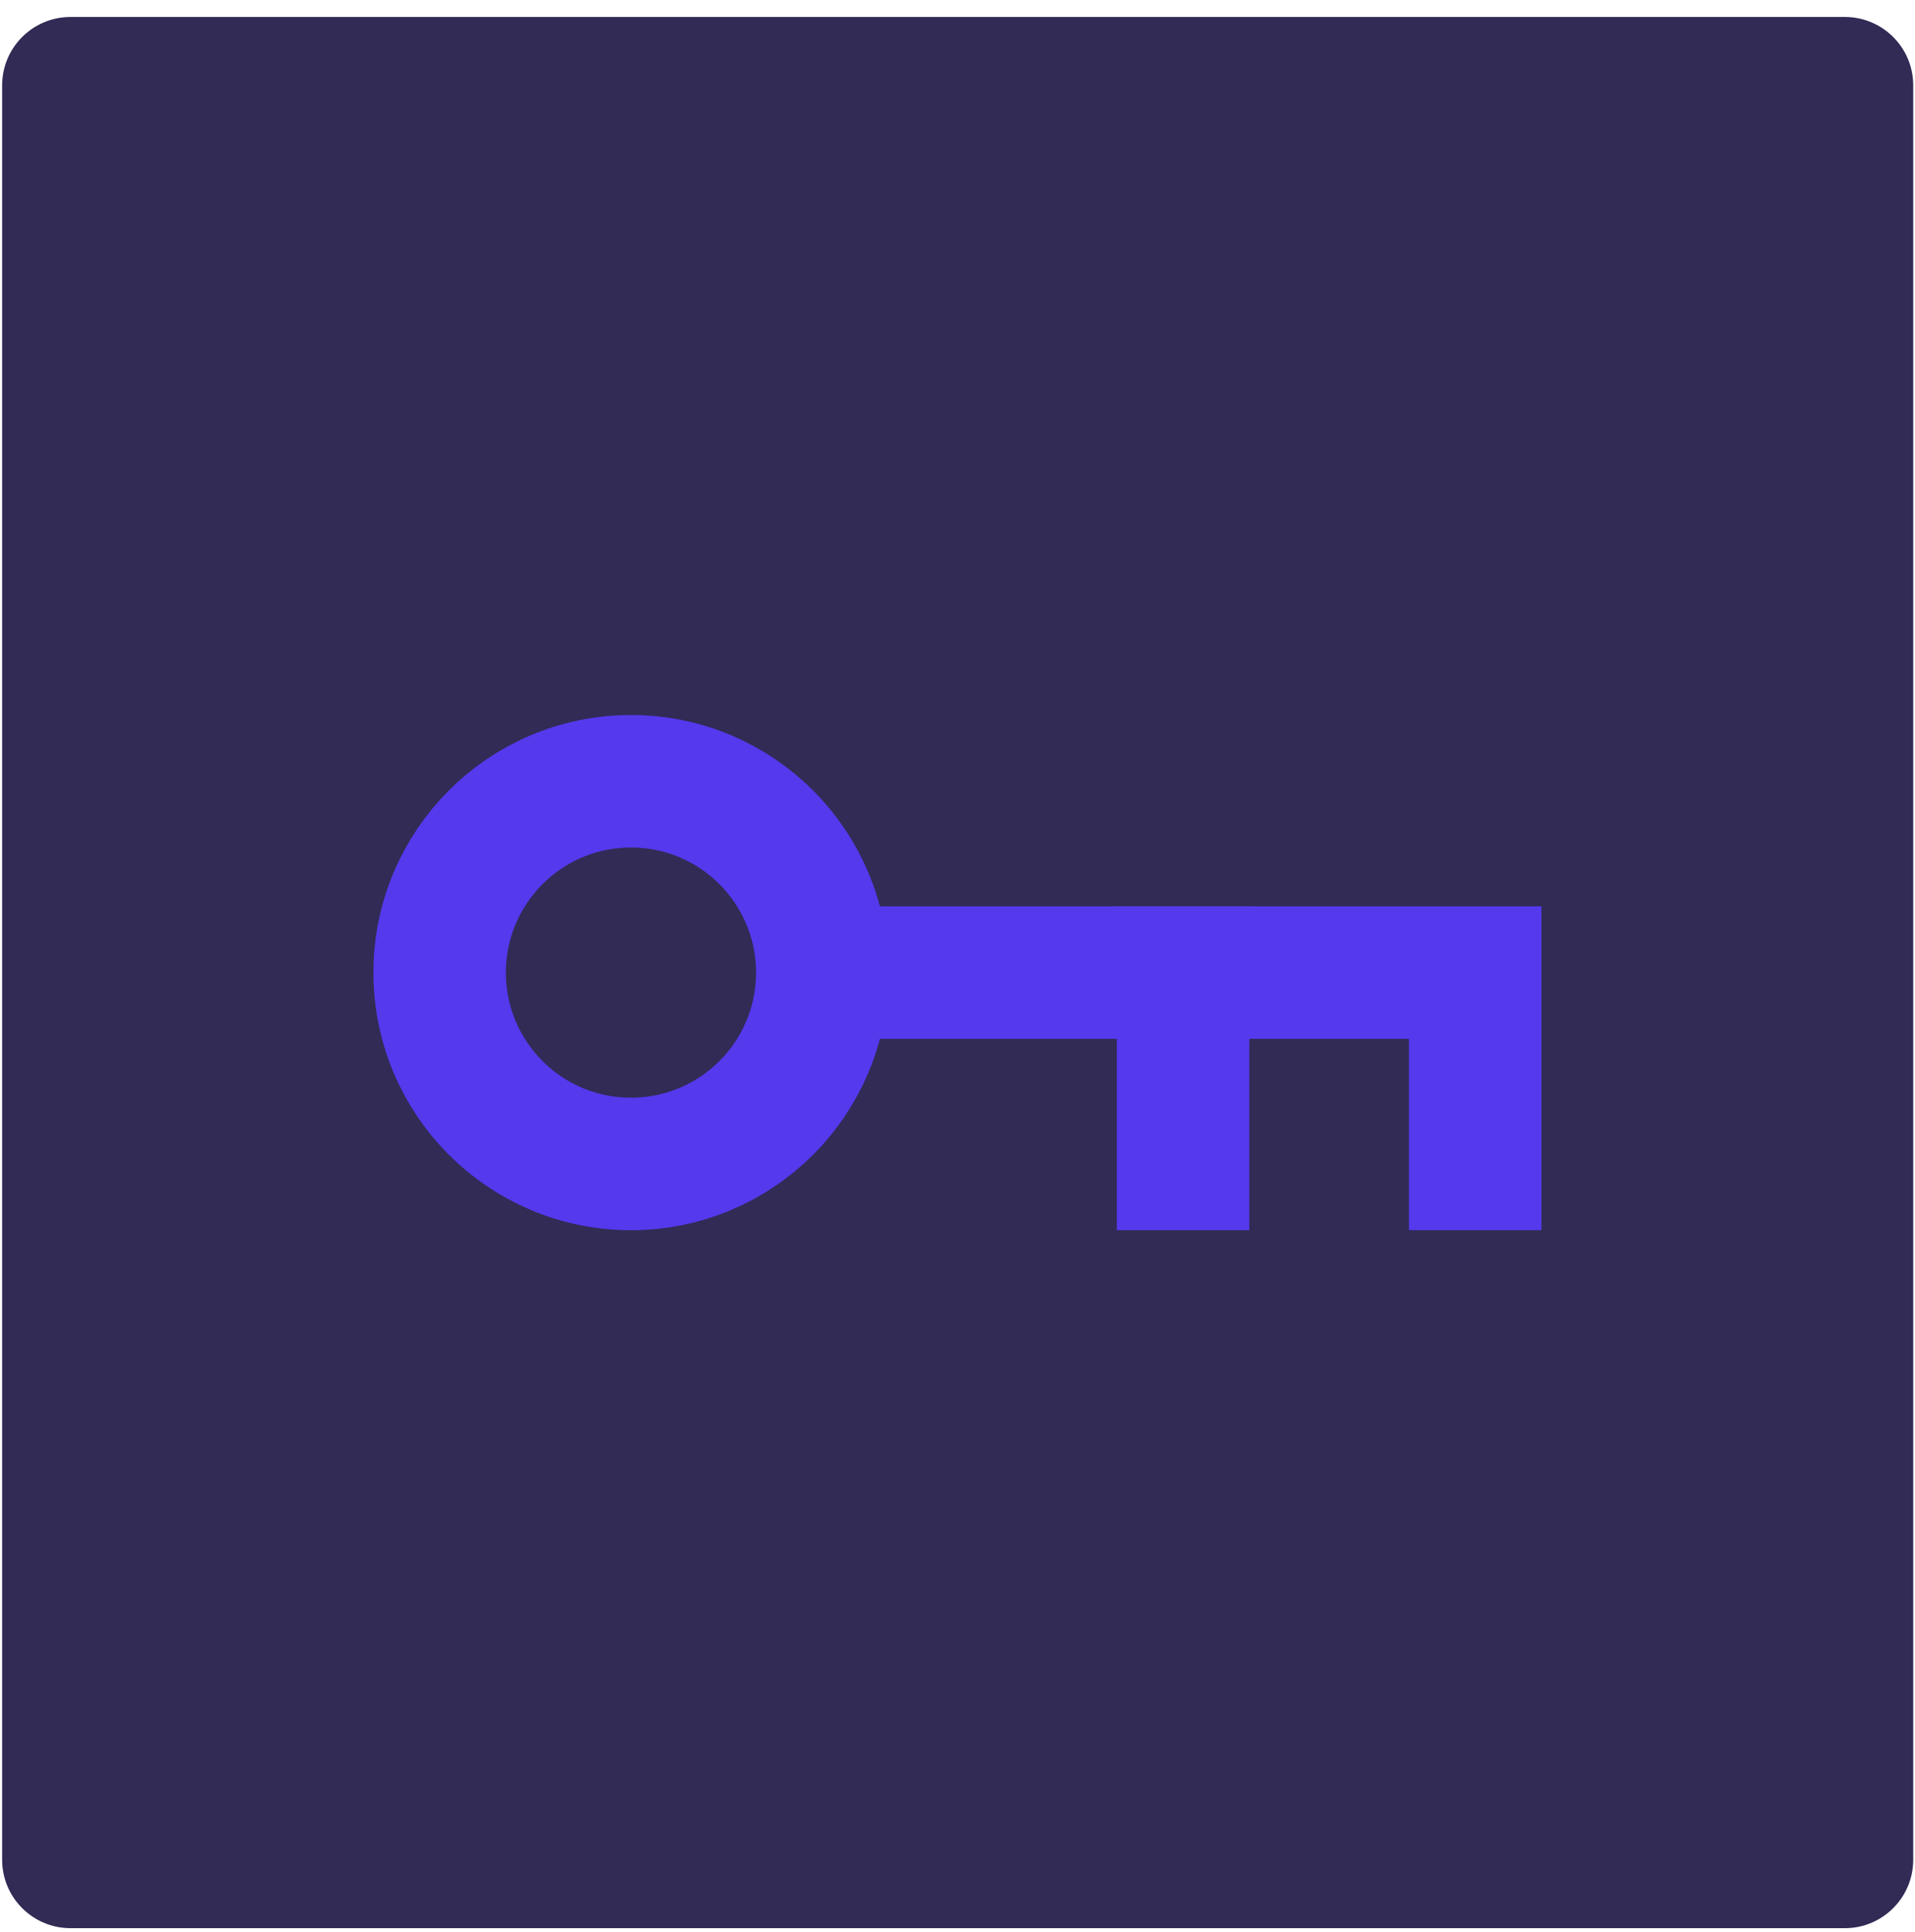 <?xml version="1.0" encoding="utf-8"?>
<svg xmlns="http://www.w3.org/2000/svg" fill="none" height="100%" overflow="visible" preserveAspectRatio="none" style="display: block;" viewBox="0 0 112 113" width="100%">
<g clip-path="url(#clip0_0_7546)" id="Password - Iconly Pro">
<path clip-rule="evenodd" d="M107.896 112.762C110.105 112.762 111.896 110.972 111.896 108.762V4.992C111.896 2.782 110.105 0.992 107.896 0.992H4.125C1.916 0.992 0.125 2.782 0.125 4.992V108.762C0.125 110.972 1.916 112.762 4.125 112.762H107.896Z" fill="#312B55" fill-rule="evenodd" id="Vector"/>
<path clip-rule="evenodd" d="M48.092 56.88C48.092 63.06 43.084 68.069 36.903 68.069C30.722 68.069 25.714 63.06 25.714 56.88C25.714 50.699 30.722 45.69 36.903 45.69H36.921C43.09 45.697 48.092 50.705 48.092 56.88Z" fill-rule="evenodd" id="Vector_2" stroke="#5439ED" stroke-linecap="square" stroke-width="7.75"/>
<path d="M48.107 56.877H86.278V68.066" id="Vector_3" stroke="#5439ED" stroke-linecap="square" stroke-width="7.75"/>
<path d="M69.191 68.066V56.877" id="Vector_4" stroke="#5439ED" stroke-linecap="square" stroke-width="7.75"/>
</g>
<defs>
<clipPath id="clip0_0_7546">
<rect fill="white" height="113" width="112"/>
</clipPath>
</defs>
</svg>
